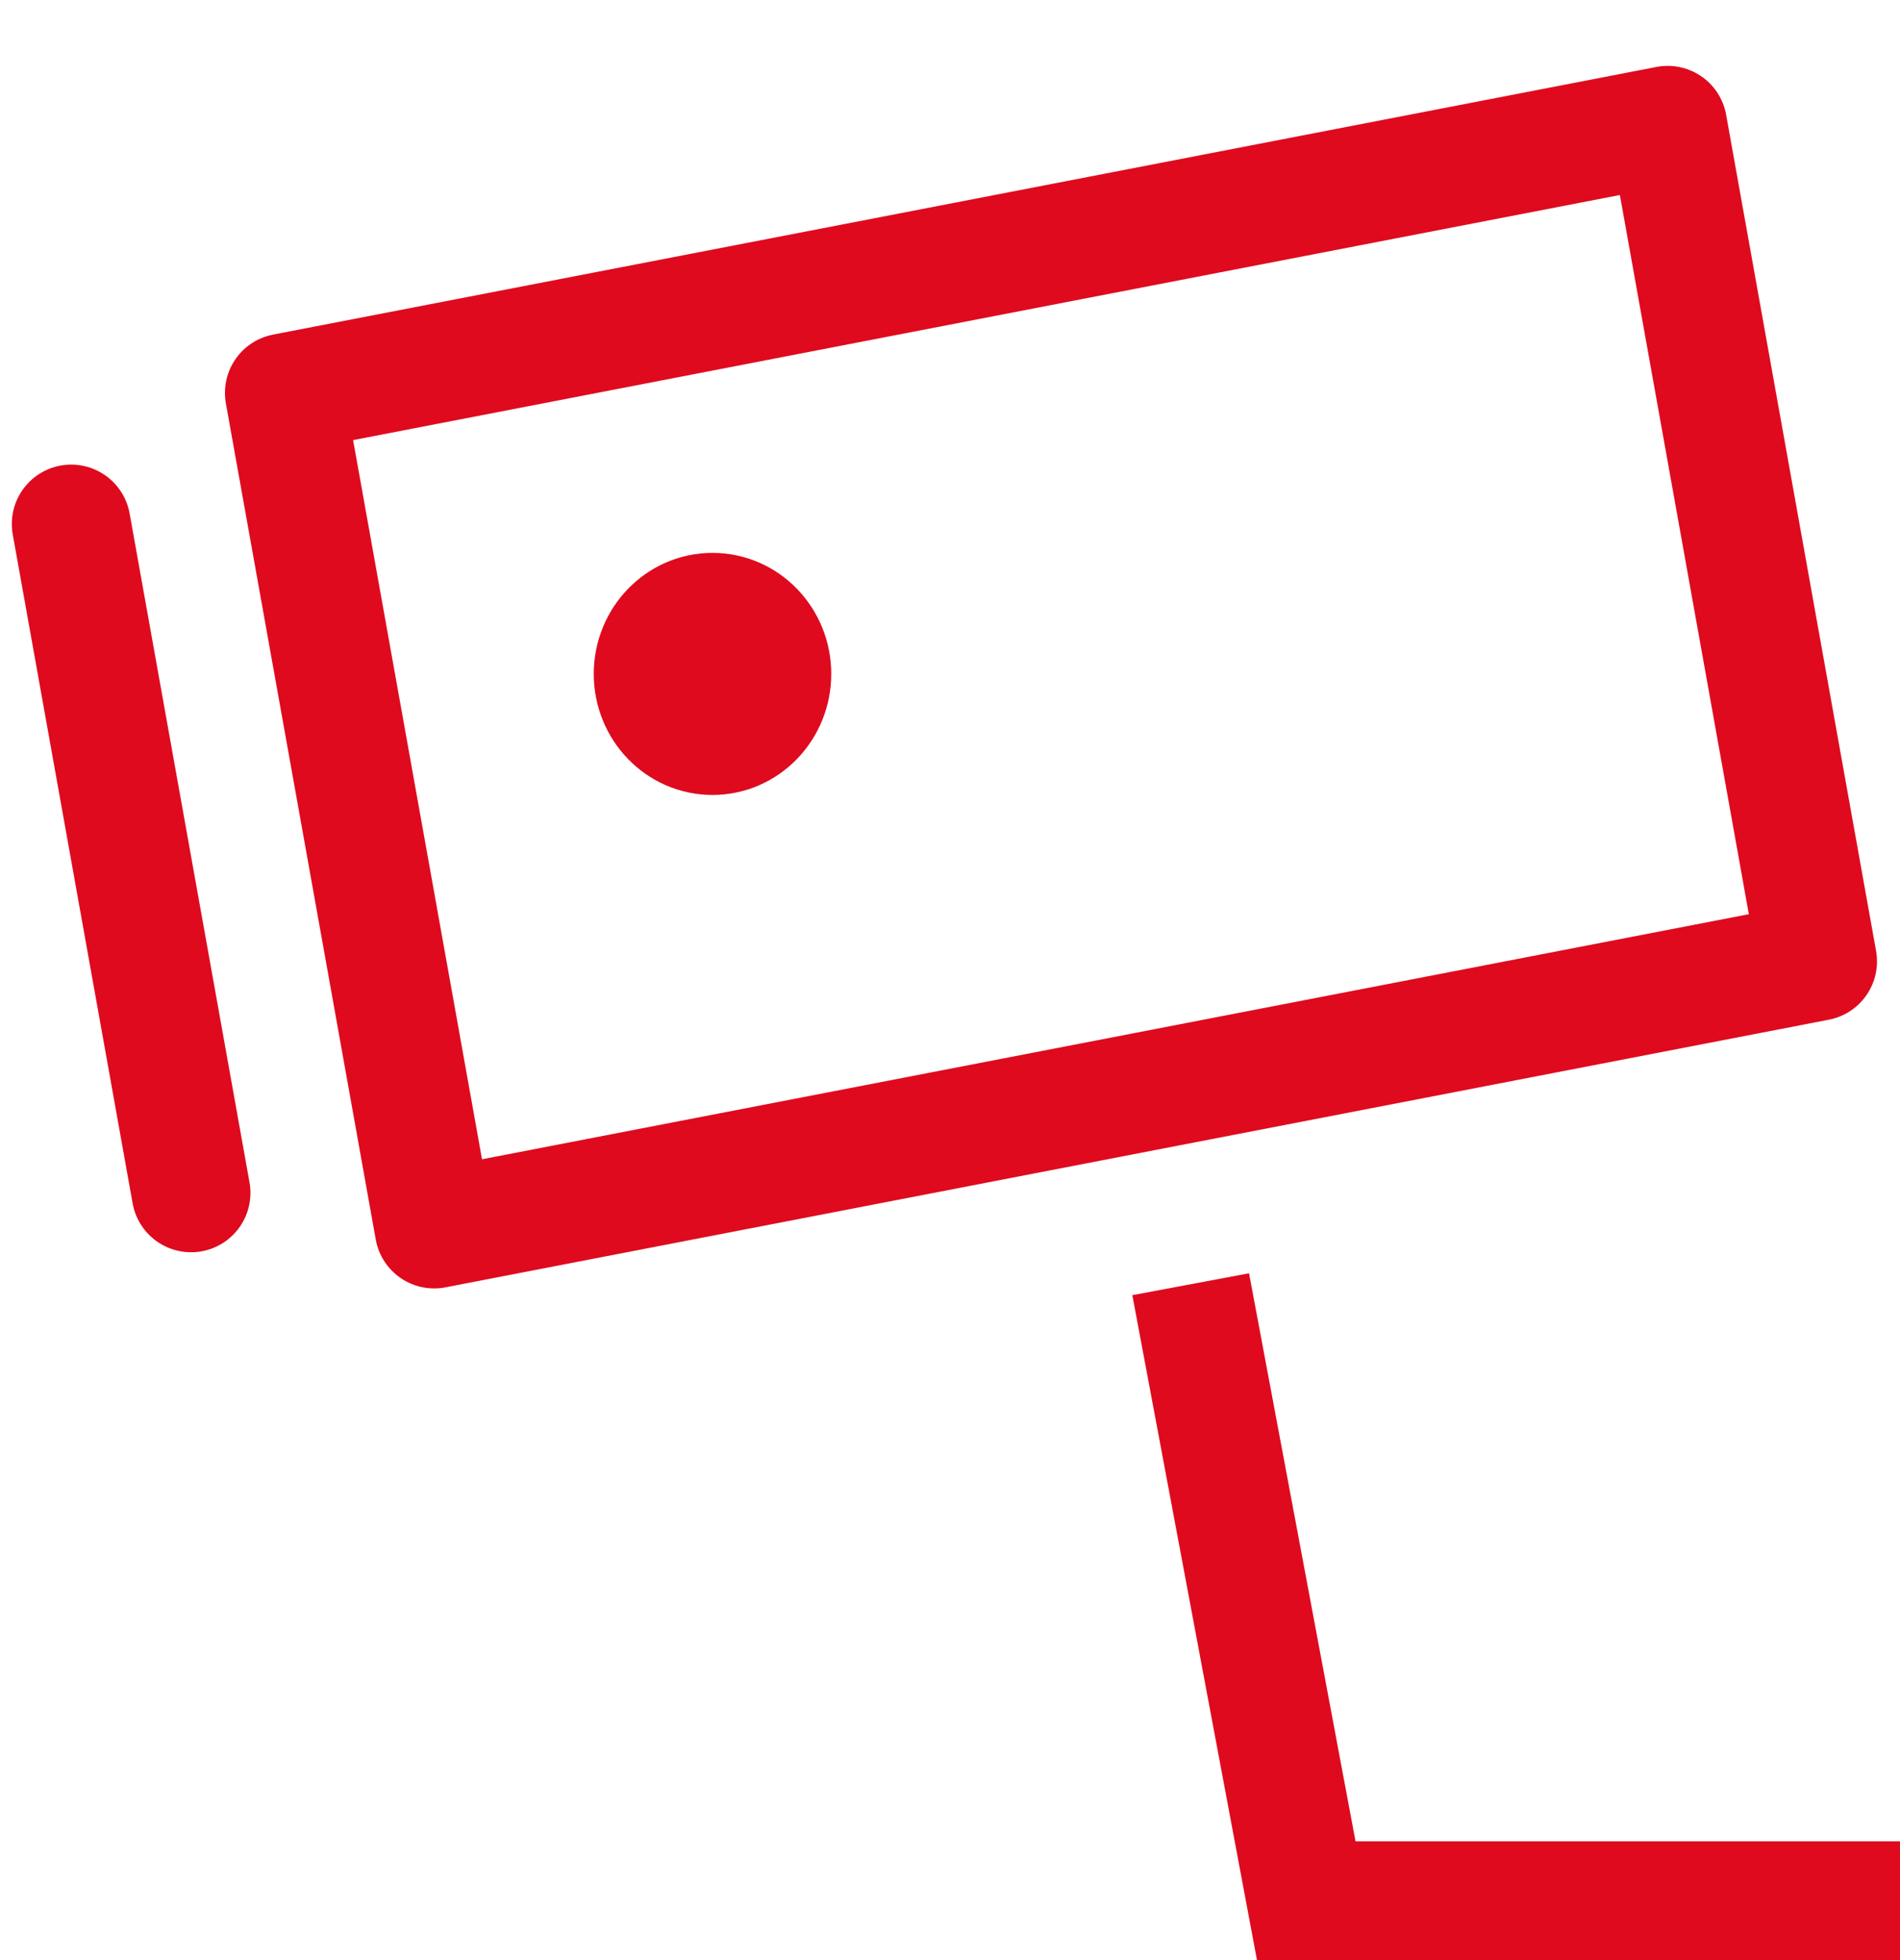 <?xml version="1.0" encoding="UTF-8"?>
<svg xmlns="http://www.w3.org/2000/svg" width="32" height="33" viewBox="0 0 32 33">
    <g fill="none" fill-rule="evenodd">
        <g stroke="#DF0A1E">
            <g stroke-width="2" transform="translate(-136 -2206) translate(137 2208)">
                <path stroke-linecap="square" d="M30 30L21 30 19.238 20.604"/>
                <path stroke-linecap="square" stroke-linejoin="round" d="M4.883 2.332L28.613 2.168 28.518 16.469 4.787 16.633z" transform="rotate(-10.55 16.7 9.4)"/>
                <path stroke-linecap="round" d="M0.199 6.822L2.218 18.083"/>
                <ellipse cx="11" cy="9.346" stroke-linecap="square" rx="1" ry="1.038"/>
            </g>
        </g>
    </g>
</svg>
